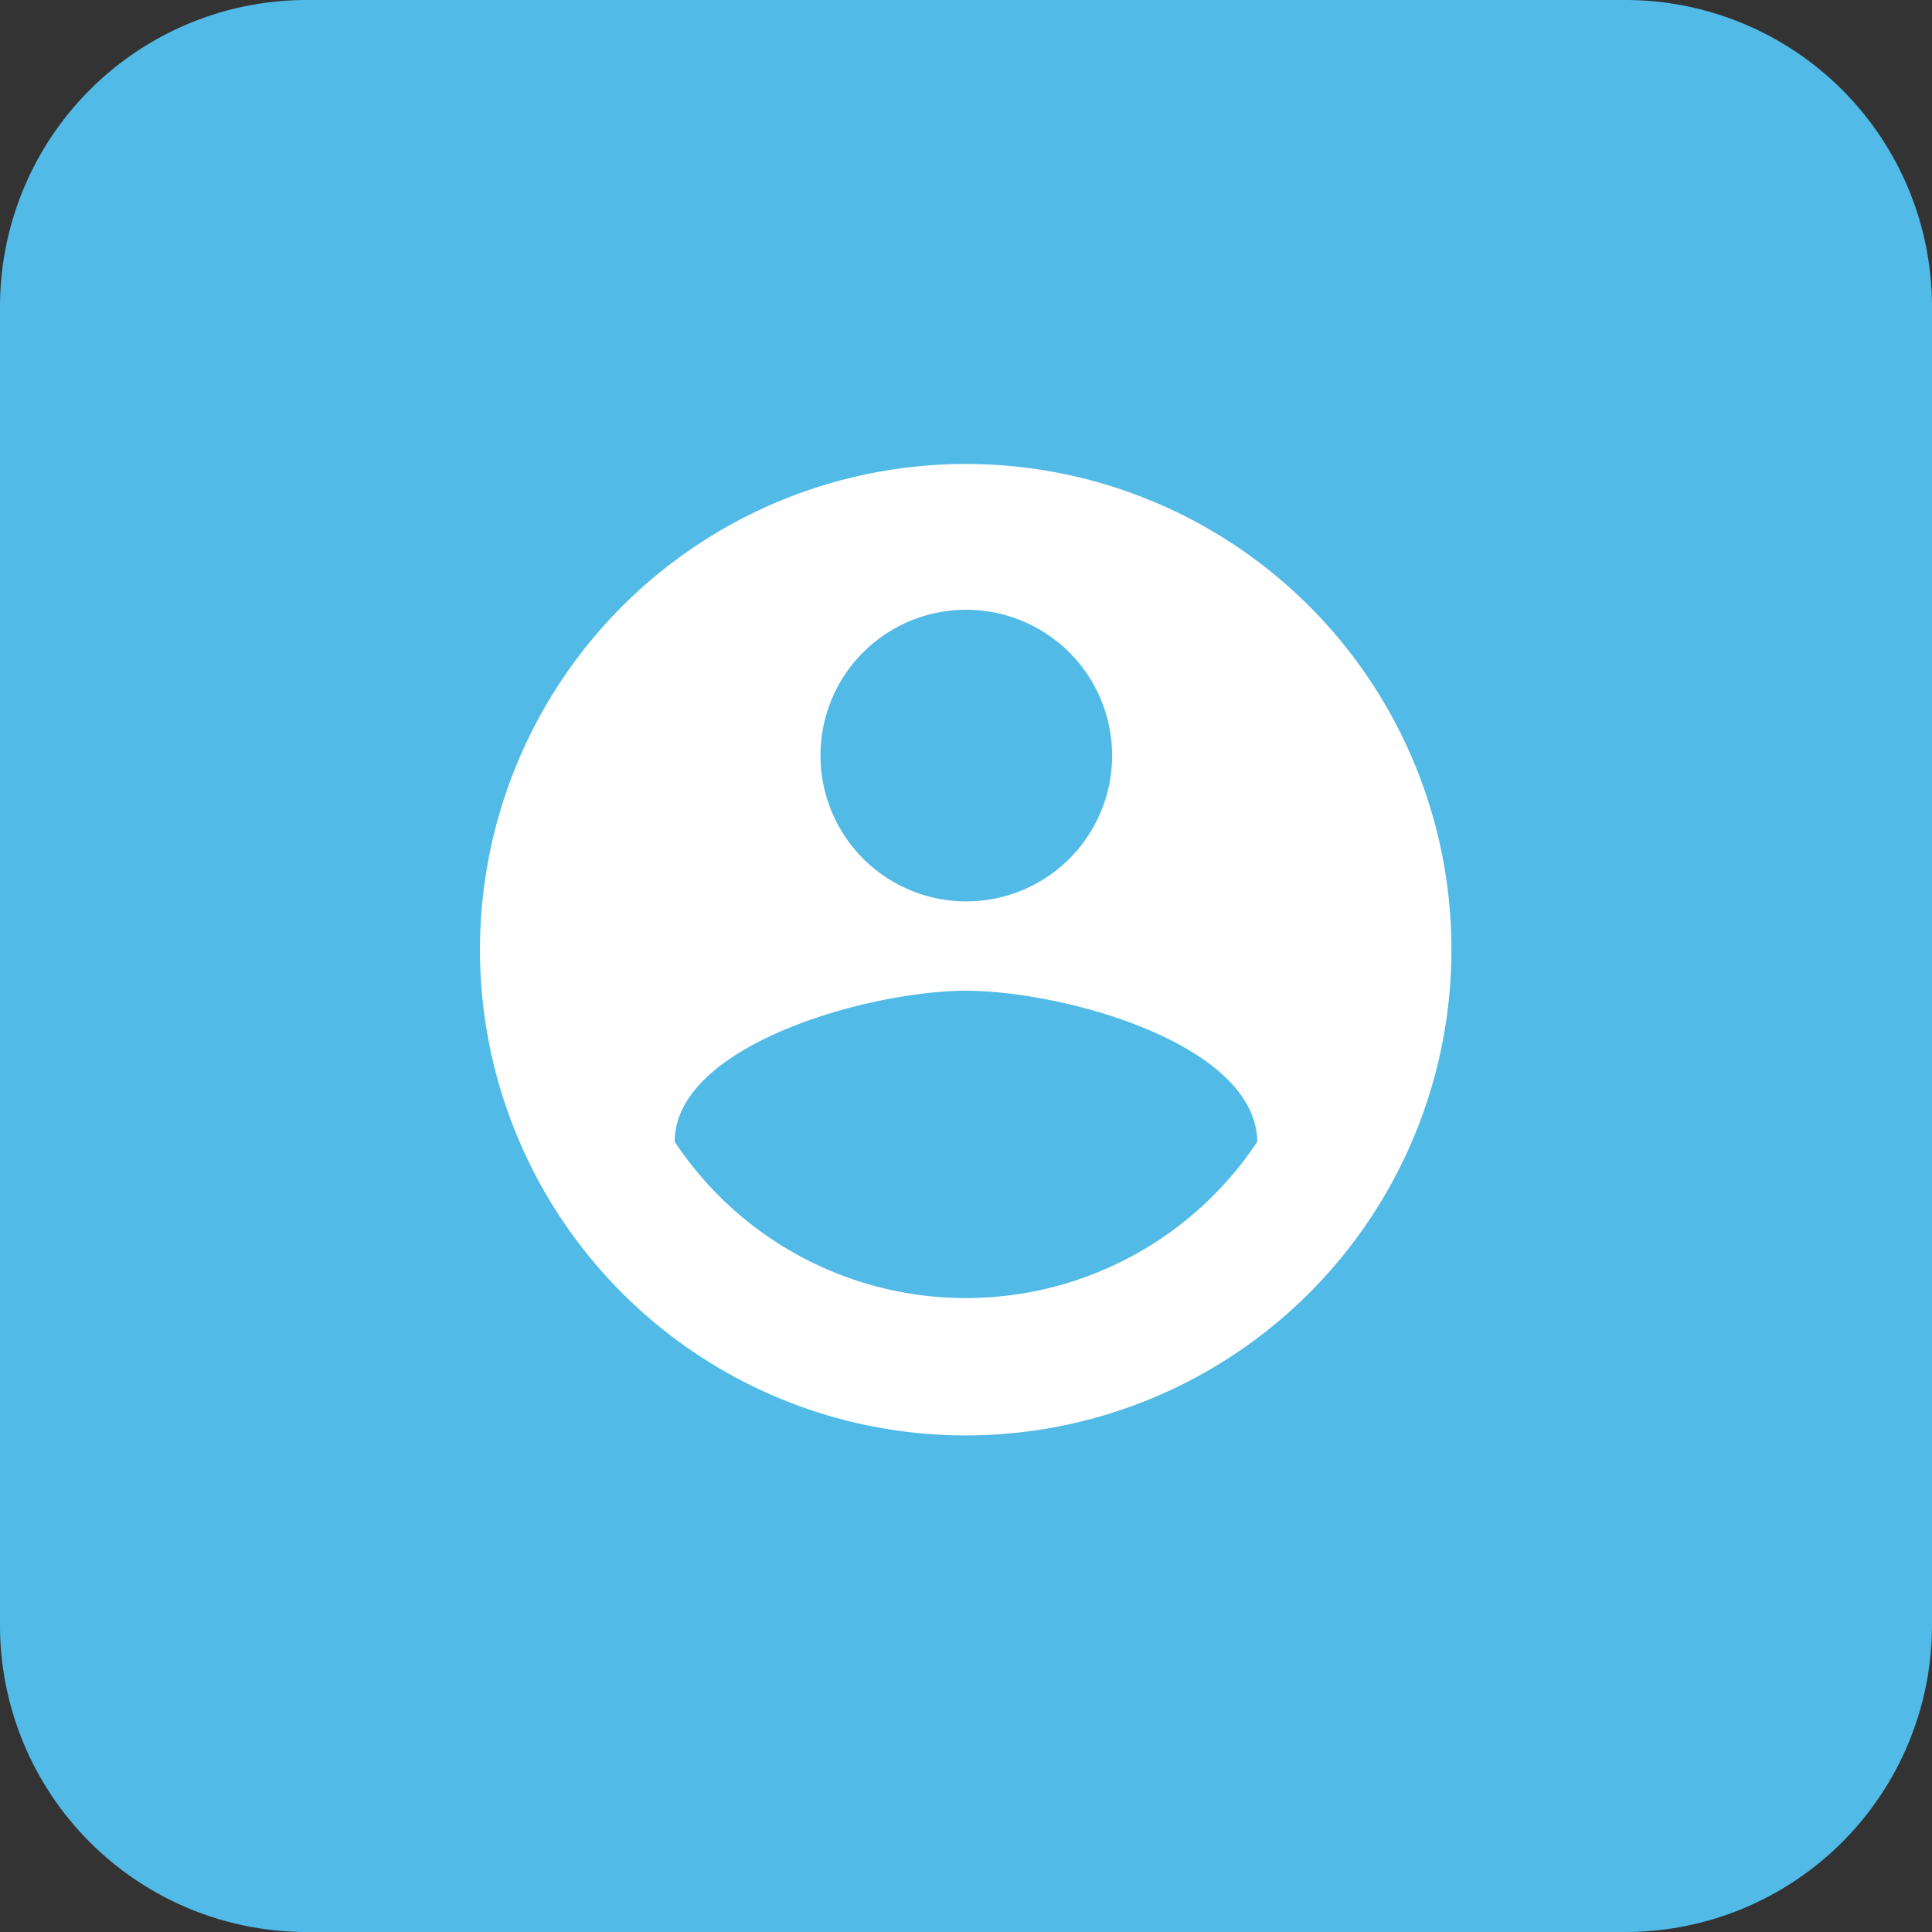 <svg id="Layer_1" data-name="Layer 1" xmlns="http://www.w3.org/2000/svg" viewBox="0 0 64 64"><rect x="0" y="0" width="64" height="64" fill="#333333" stroke="none"/><defs><style>.cls-1{fill:#51bae6;}.cls-2{fill:#fff;}</style></defs><path class="cls-1" d="M53.85,0H10.15A10.16,10.16,0,0,0,0,10.15v43.7A10.16,10.16,0,0,0,10.15,64h43.7A10.16,10.16,0,0,0,64,53.85V10.15A10.16,10.16,0,0,0,53.85,0"/><path class="cls-2" d="M32,15.37A16.09,16.09,0,1,0,48.08,31.46,16.08,16.08,0,0,0,32,15.37Zm0,4.83A4.83,4.83,0,1,1,27.18,25,4.82,4.82,0,0,1,32,20.2ZM32,43a11.56,11.56,0,0,1-9.65-5.18c0-3.2,6.43-5,9.65-5s9.6,1.75,9.65,5A11.58,11.58,0,0,1,32,43Z"/></svg>